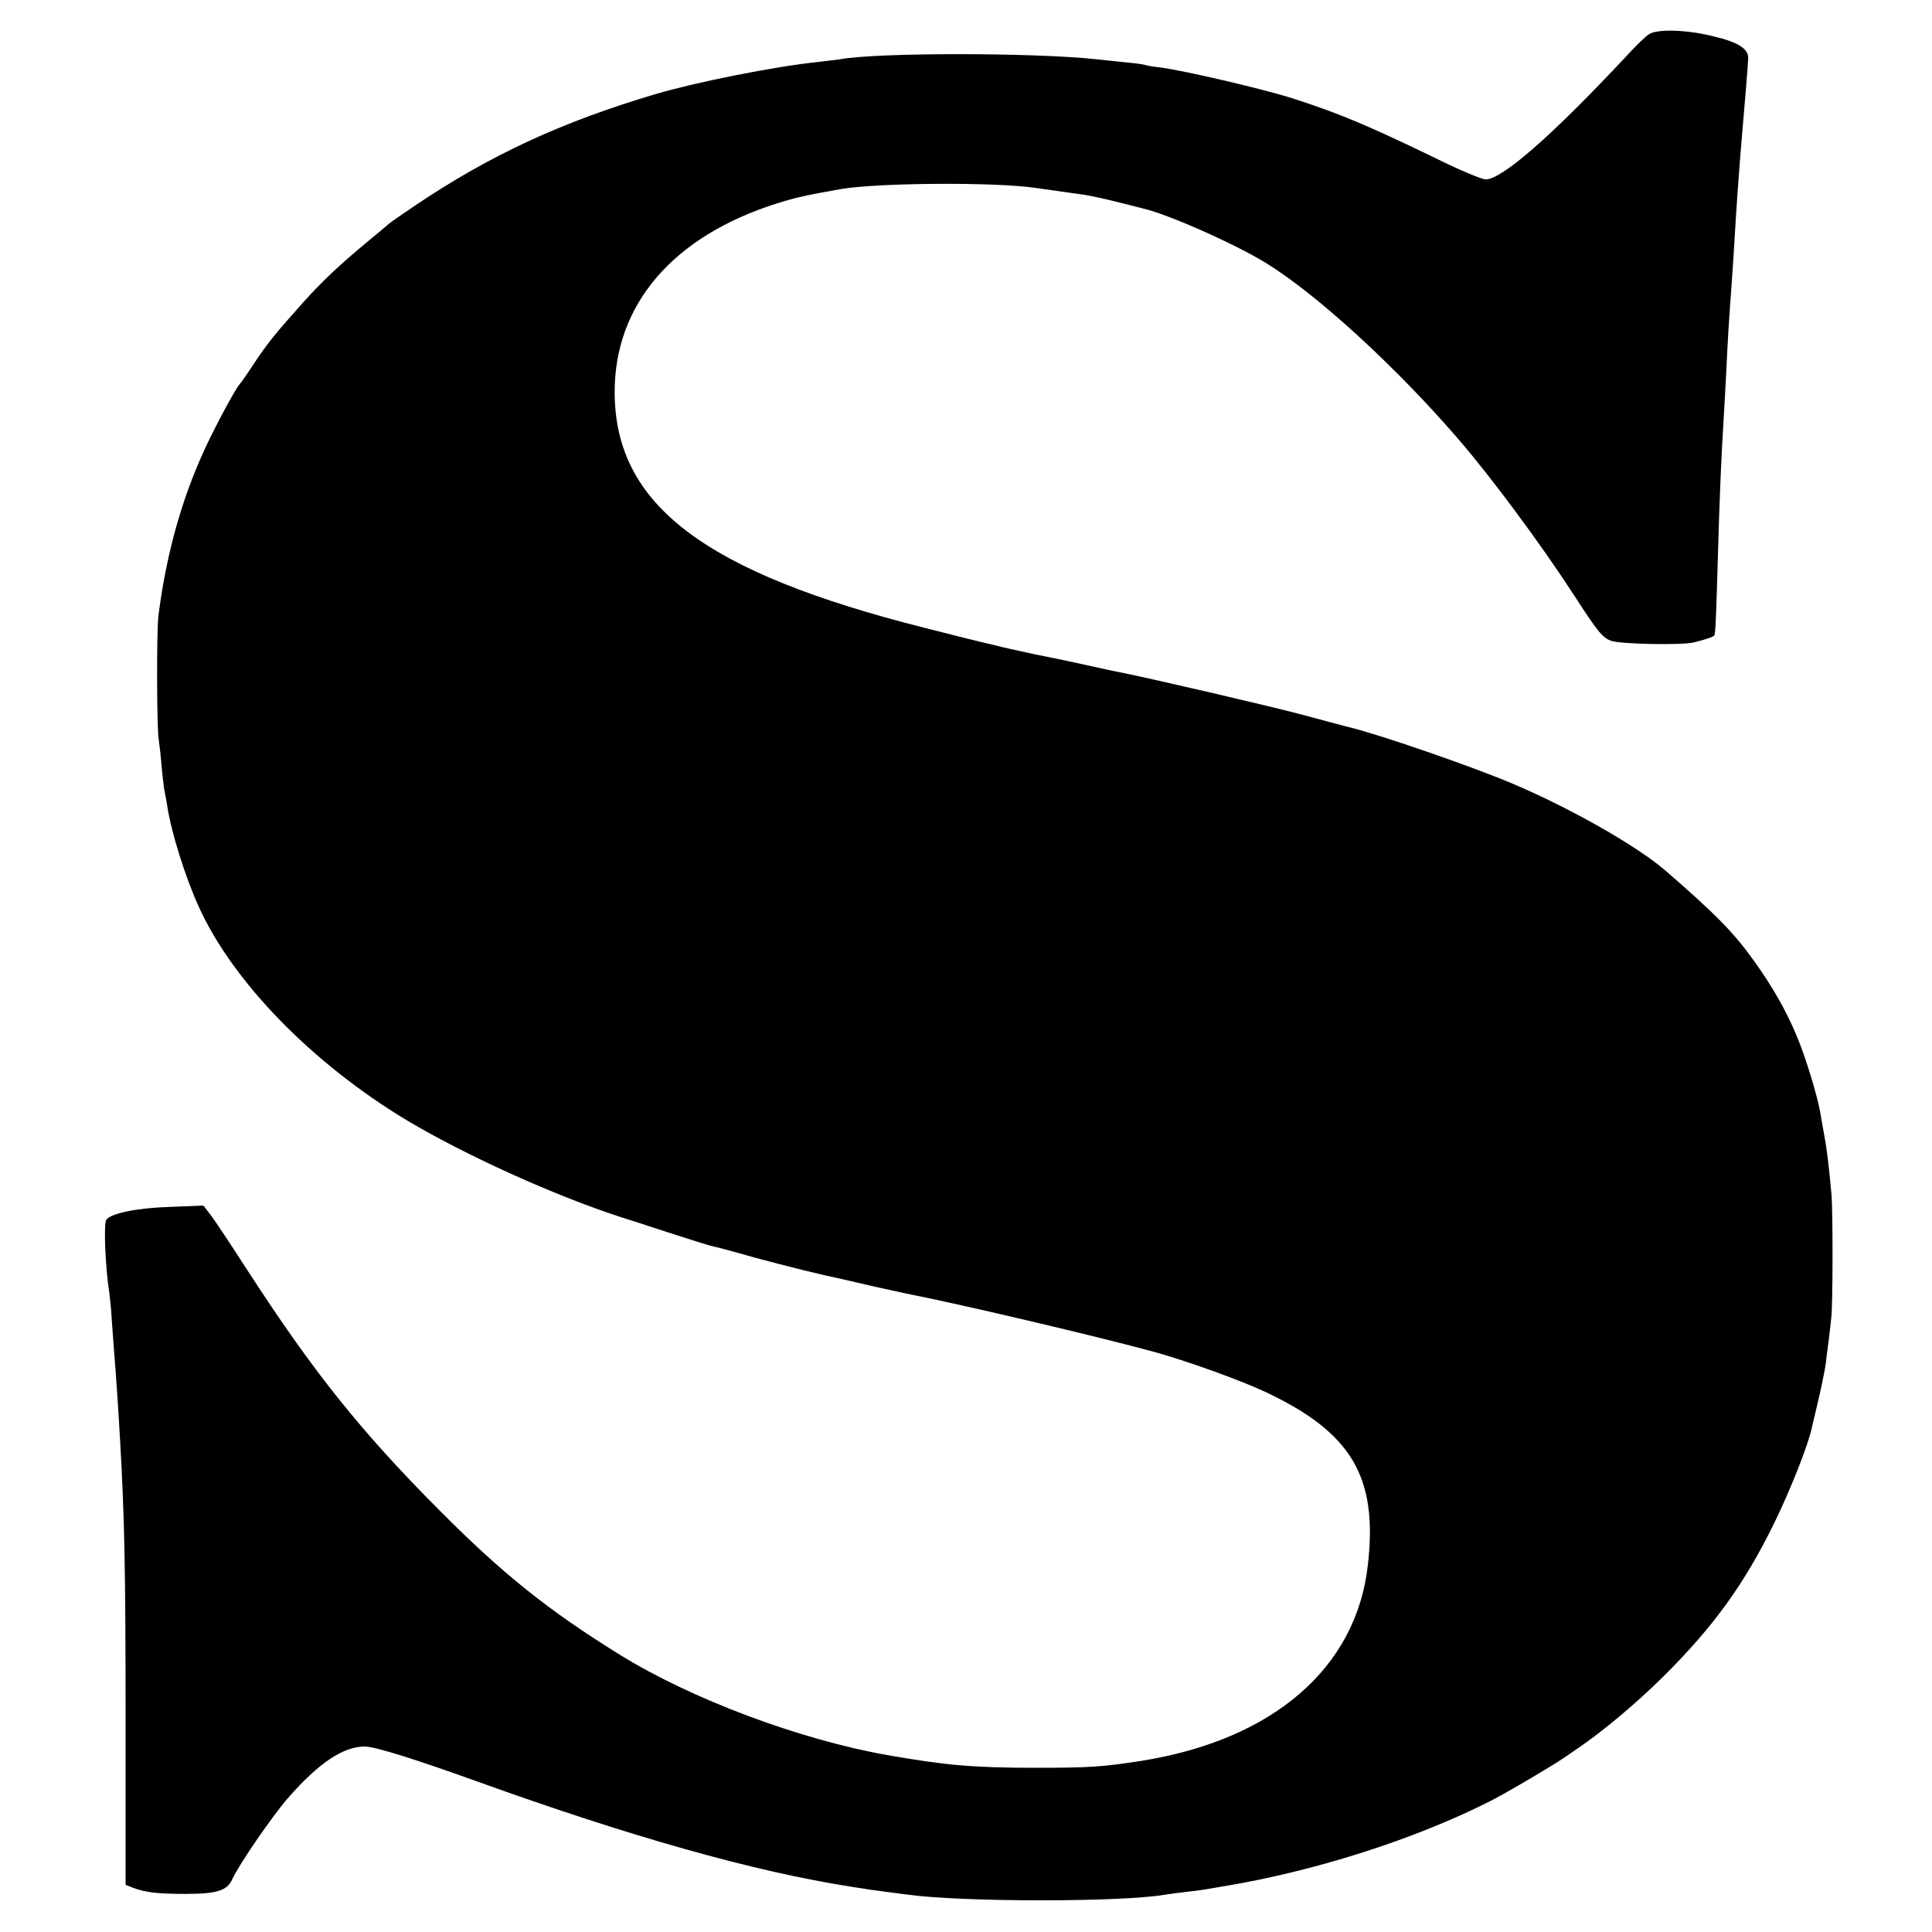 <?xml version="1.0" standalone="no"?>
<!DOCTYPE svg PUBLIC "-//W3C//DTD SVG 20010904//EN"
 "http://www.w3.org/TR/2001/REC-SVG-20010904/DTD/svg10.dtd">
<svg version="1.0" xmlns="http://www.w3.org/2000/svg"
 width="700pt" height="700pt" viewBox="0 0 700 700"
 preserveAspectRatio="xMidYMid meet">
<g transform="translate(0,700) scale(0.1,-0.1)"
fill="#000000" stroke="none">
<path d="M5973 6875 c-12 -8 -48 -43 -80 -78 -269 -288 -451 -447 -510 -447
-14 0 -98 35 -186 79 -245 118 -341 159 -515 215 -107 34 -386 99 -474 111
-26 3 -53 7 -60 10 -7 2 -42 7 -78 10 -36 4 -78 8 -95 10 -227 25 -804 25
-933 0 -9 -1 -46 -6 -82 -10 -154 -16 -440 -73 -585 -116 -341 -101 -601 -222
-870 -403 -49 -33 -92 -63 -95 -66 -3 -3 -39 -33 -80 -67 -93 -77 -161 -140
-231 -218 -100 -112 -127 -145 -176 -218 -26 -40 -50 -74 -53 -77 -11 -10 -61
-100 -109 -197 -95 -193 -157 -407 -187 -644 -7 -53 -6 -414 1 -448 2 -13 7
-54 10 -90 3 -37 8 -77 10 -91 3 -14 8 -41 11 -60 14 -95 66 -260 115 -367
123 -271 412 -567 753 -772 211 -126 535 -273 776 -351 14 -4 90 -29 170 -55
80 -26 153 -49 164 -51 10 -2 42 -10 70 -18 93 -27 240 -65 336 -87 52 -11
133 -30 180 -41 47 -10 96 -21 110 -24 213 -42 704 -158 905 -213 115 -32 304
-100 395 -142 317 -148 413 -309 376 -630 -42 -373 -344 -633 -821 -709 -141
-22 -190 -25 -380 -25 -231 0 -328 9 -540 46 -318 56 -712 204 -970 364 -258
160 -423 292 -650 520 -288 289 -460 504 -702 878 -56 87 -114 174 -129 194
l-27 35 -126 -5 c-118 -4 -212 -24 -226 -47 -10 -16 -3 -176 11 -263 2 -15 7
-60 9 -100 3 -39 7 -94 9 -122 5 -55 16 -219 21 -311 16 -276 20 -469 20
-1001 l0 -612 25 -10 c46 -18 93 -23 193 -23 111 0 149 12 167 50 24 54 144
229 204 298 111 127 201 187 279 186 38 -1 179 -45 407 -127 553 -199 994
-324 1348 -380 68 -11 89 -14 137 -20 28 -4 62 -8 77 -10 199 -27 771 -27 928
0 14 2 48 7 75 10 28 3 59 7 70 9 11 2 40 7 65 11 328 54 689 168 965 307 56
28 218 123 270 158 12 8 35 24 51 35 90 61 212 163 310 260 183 182 294 335
404 560 58 119 124 286 135 344 2 9 10 43 18 76 13 53 29 130 33 160 0 6 4 35
8 65 4 30 9 73 11 95 6 49 6 384 1 445 -9 101 -17 168 -26 215 -5 28 -12 66
-15 85 -10 58 -53 201 -85 276 -38 92 -89 181 -156 274 -73 102 -138 168 -319
325 -105 91 -349 229 -560 318 -148 62 -480 177 -590 203 -5 1 -80 21 -165 44
-124 33 -551 132 -661 154 -13 2 -58 12 -99 21 -88 19 -84 19 -214 45 -56 12
-119 26 -141 32 -22 5 -47 11 -55 13 -8 2 -98 24 -199 50 -798 201 -1121 445
-1124 850 -2 321 211 569 588 688 71 22 107 30 232 52 135 23 559 26 706 4 51
-7 106 -15 177 -25 19 -3 71 -14 115 -25 44 -11 87 -22 95 -24 92 -21 337
-130 447 -198 185 -114 470 -375 696 -637 121 -140 301 -383 421 -568 85 -132
103 -153 134 -164 36 -12 253 -16 297 -6 49 12 75 21 77 27 4 16 6 72 12 276
6 219 13 381 21 505 2 36 7 117 10 180 5 114 9 171 20 325 3 44 8 113 10 154
6 104 14 215 20 291 21 246 28 333 29 359 1 34 -36 58 -124 79 -99 25 -208 28
-237 7z"/>
</g>
</svg>
